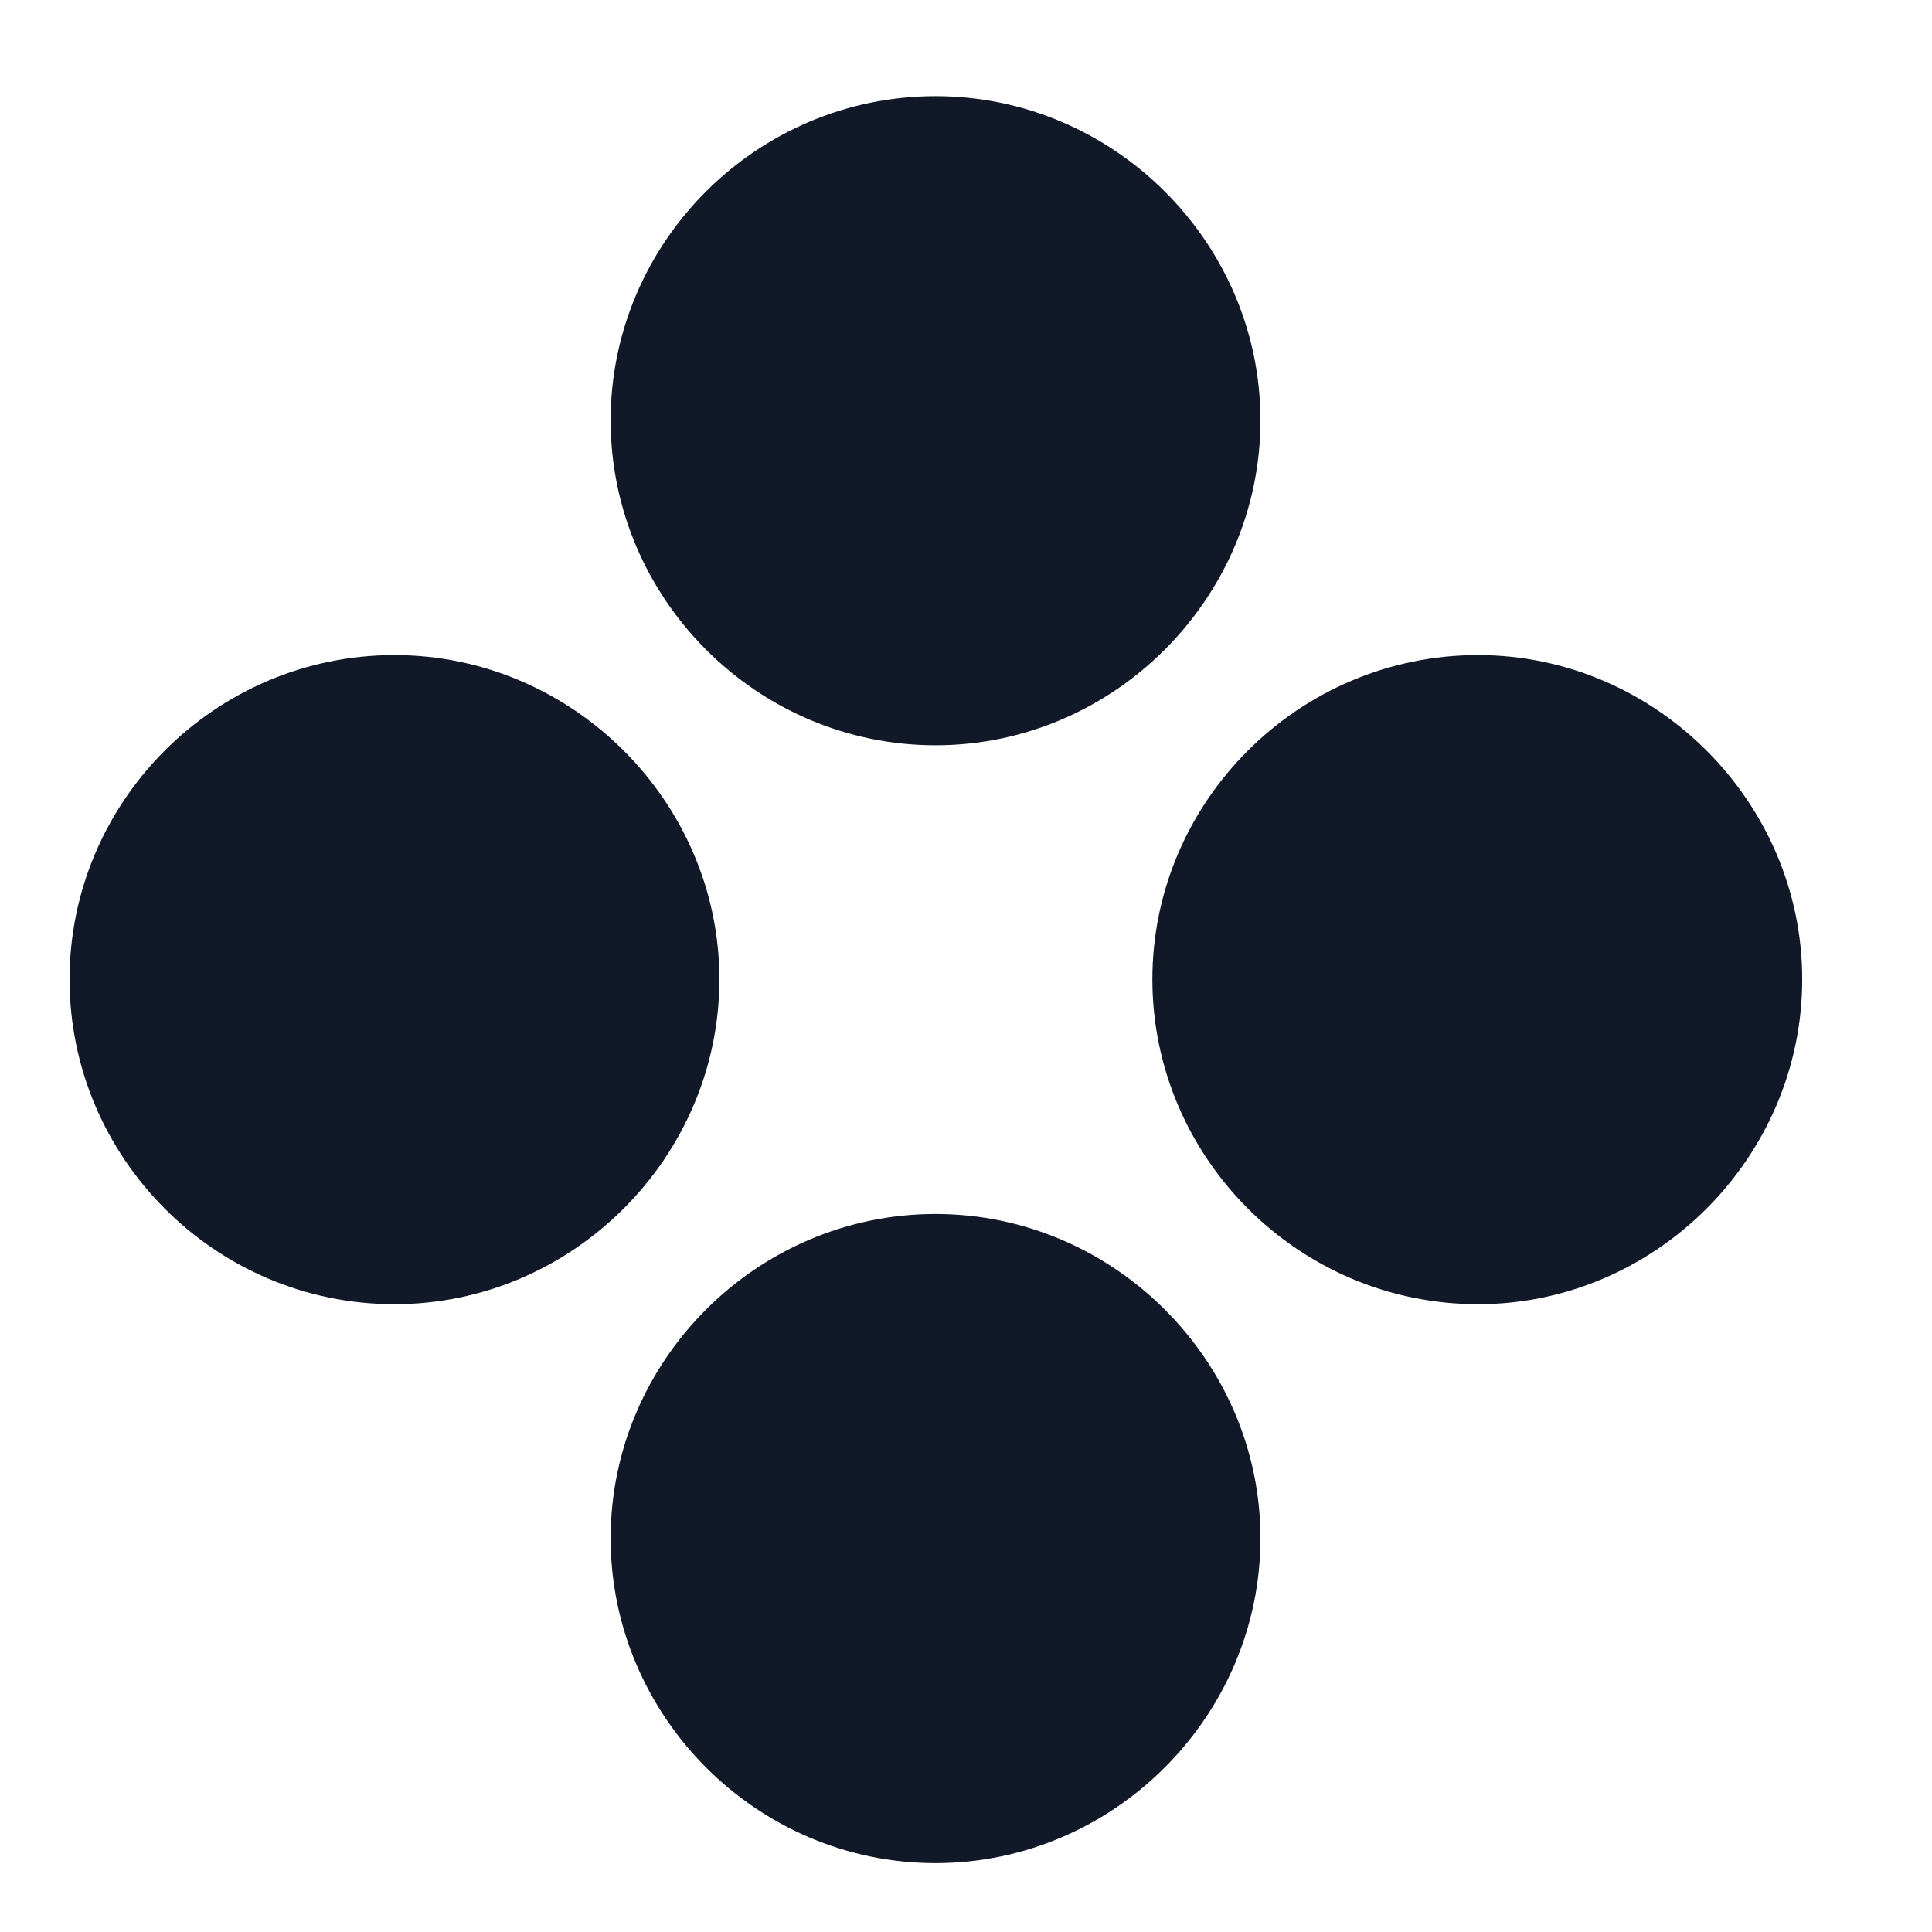 <svg width="17" height="17" viewBox="0 0 17 17" fill="none" xmlns="http://www.w3.org/2000/svg">
<path d="M8.232 16.394C9.799 16.394 11.091 15.102 11.091 13.535C11.091 11.974 9.799 10.682 8.232 10.682C6.658 10.682 5.373 11.974 5.373 13.535C5.373 15.102 6.658 16.394 8.232 16.394Z" fill="#111928"/>
<path d="M13.005 11.476C14.566 11.476 15.858 10.184 15.858 8.617C15.858 7.056 14.566 5.764 13.005 5.764C11.425 5.764 10.14 7.056 10.14 8.617C10.14 10.184 11.425 11.476 13.005 11.476Z" fill="#111928"/>
<path d="M3.471 11.476C5.038 11.476 6.33 10.184 6.33 8.617C6.33 7.056 5.038 5.764 3.471 5.764C1.891 5.764 0.612 7.056 0.612 8.617C0.612 10.184 1.891 11.476 3.471 11.476Z" fill="#111928"/>
<path d="M8.232 6.558C9.799 6.558 11.091 5.266 11.091 3.699C11.091 2.132 9.799 0.846 8.232 0.846C6.658 0.846 5.373 2.132 5.373 3.699C5.373 5.266 6.658 6.558 8.232 6.558Z" fill="#111928"/>
</svg>

